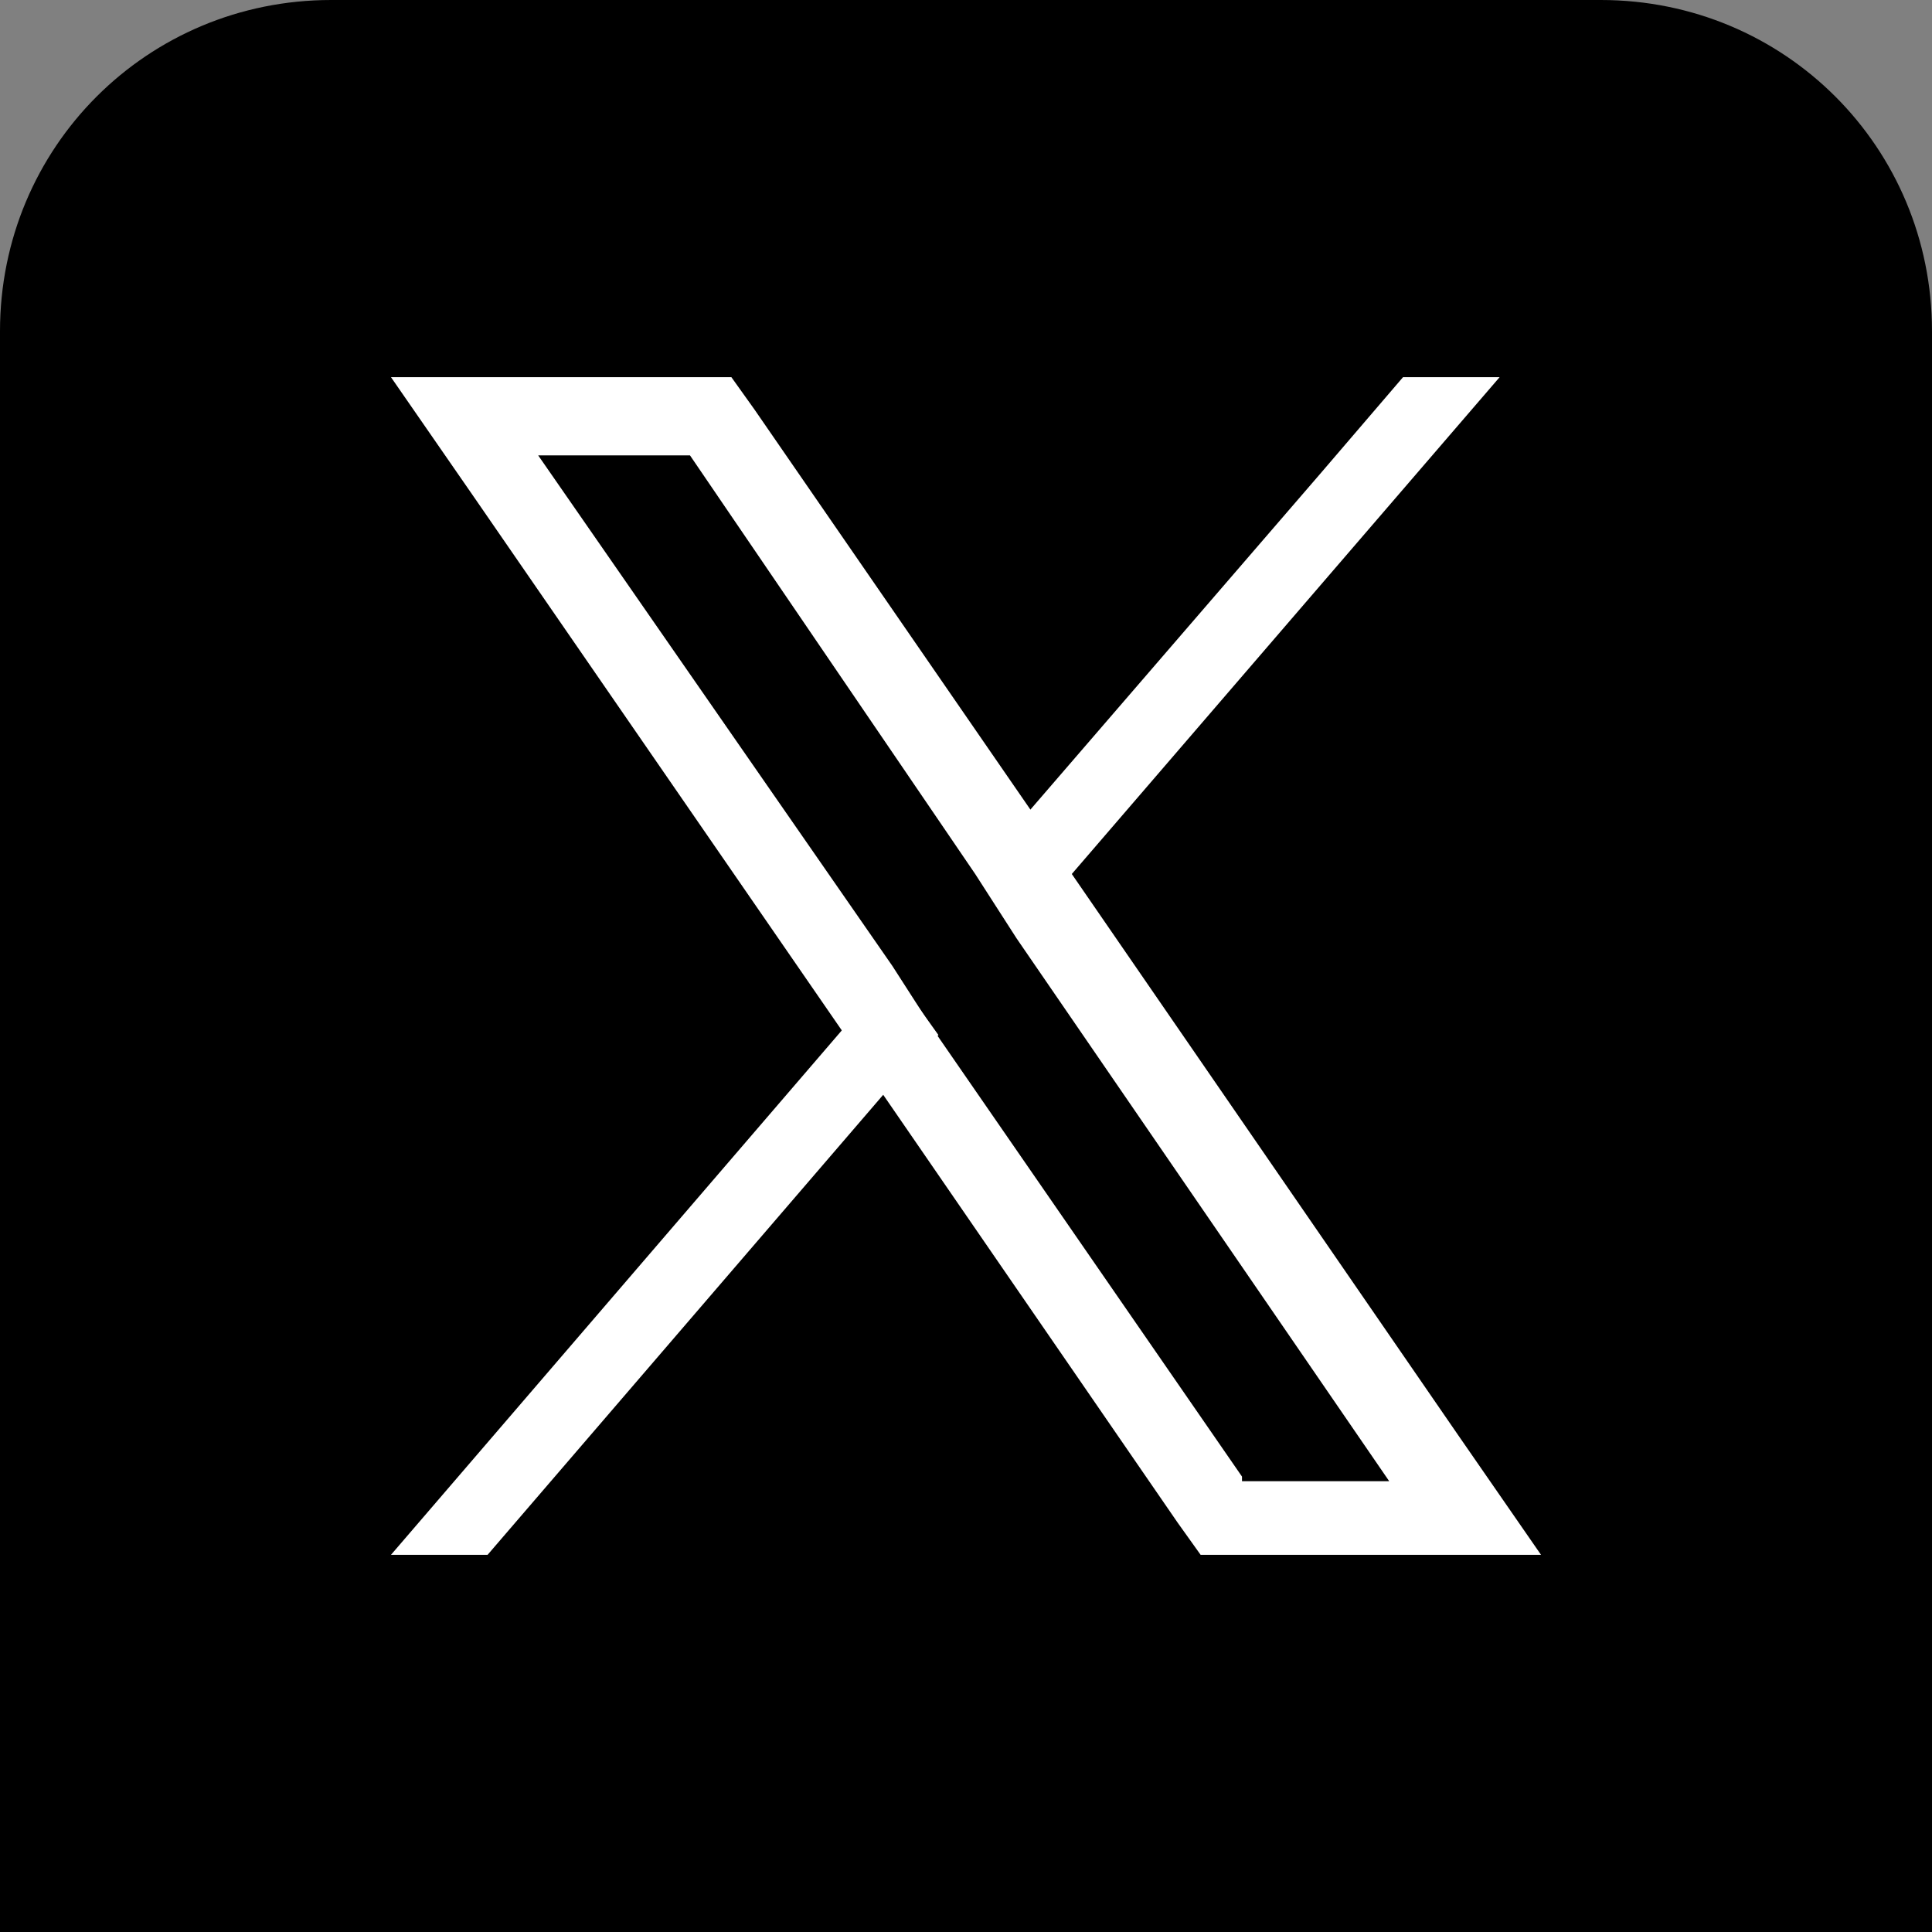 <?xml version="1.0" encoding="utf-8"?>
<!-- Generator: Adobe Illustrator 27.8.1, SVG Export Plug-In . SVG Version: 6.00 Build 0)  -->
<svg version="1.1" id="Capa_1" xmlns="http://www.w3.org/2000/svg" xmlns:xlink="http://www.w3.org/1999/xlink" x="0px" y="0px"
	 viewBox="0 0 42 42" style="enable-background:new 0 0 42 42;" xml:space="preserve">
<rect x="0" y="0" width="42" height="42" fill="#808080" stroke="none"/>
<style type="text/css">
	.st0{fill:#FFFFFF;}
</style>
<g>
	<path d="M0,7.2C0,3.2,3.2,0,7.2,0h27.6c4,0,7.2,3.2,7.2,7.2v27.6c0,4,0,3.2,0,7.2H0c0-4.7,0-3.2,0-7.2V7.2z"/>
</g>
<g>
	<path class="st0" d="M31.7,31.2L23.3,19l-0.9-1.4l-6-8.7l-0.5-0.7H8.5l1.8,2.6l8,11.6l0.9,1.4l6.4,9.3l0.5,0.7h7.4L31.7,31.2z
		 M27,32.1l-6.7-9.7l-0.9-1.4L11.7,9.9H15l6.2,9.1l0.9,1.4l8.1,11.8H27z"/>
	<polygon class="st0" points="19.4,21.1 20.4,22.5 19.2,23.8 10.6,33.8 8.5,33.8 18.3,22.4 	"/>
	<polygon class="st0" points="32.6,8.2 23.3,19 22.2,20.3 21.3,18.9 22.4,17.6 28.7,10.3 30.5,8.2 	"/>
</g>
</svg>
